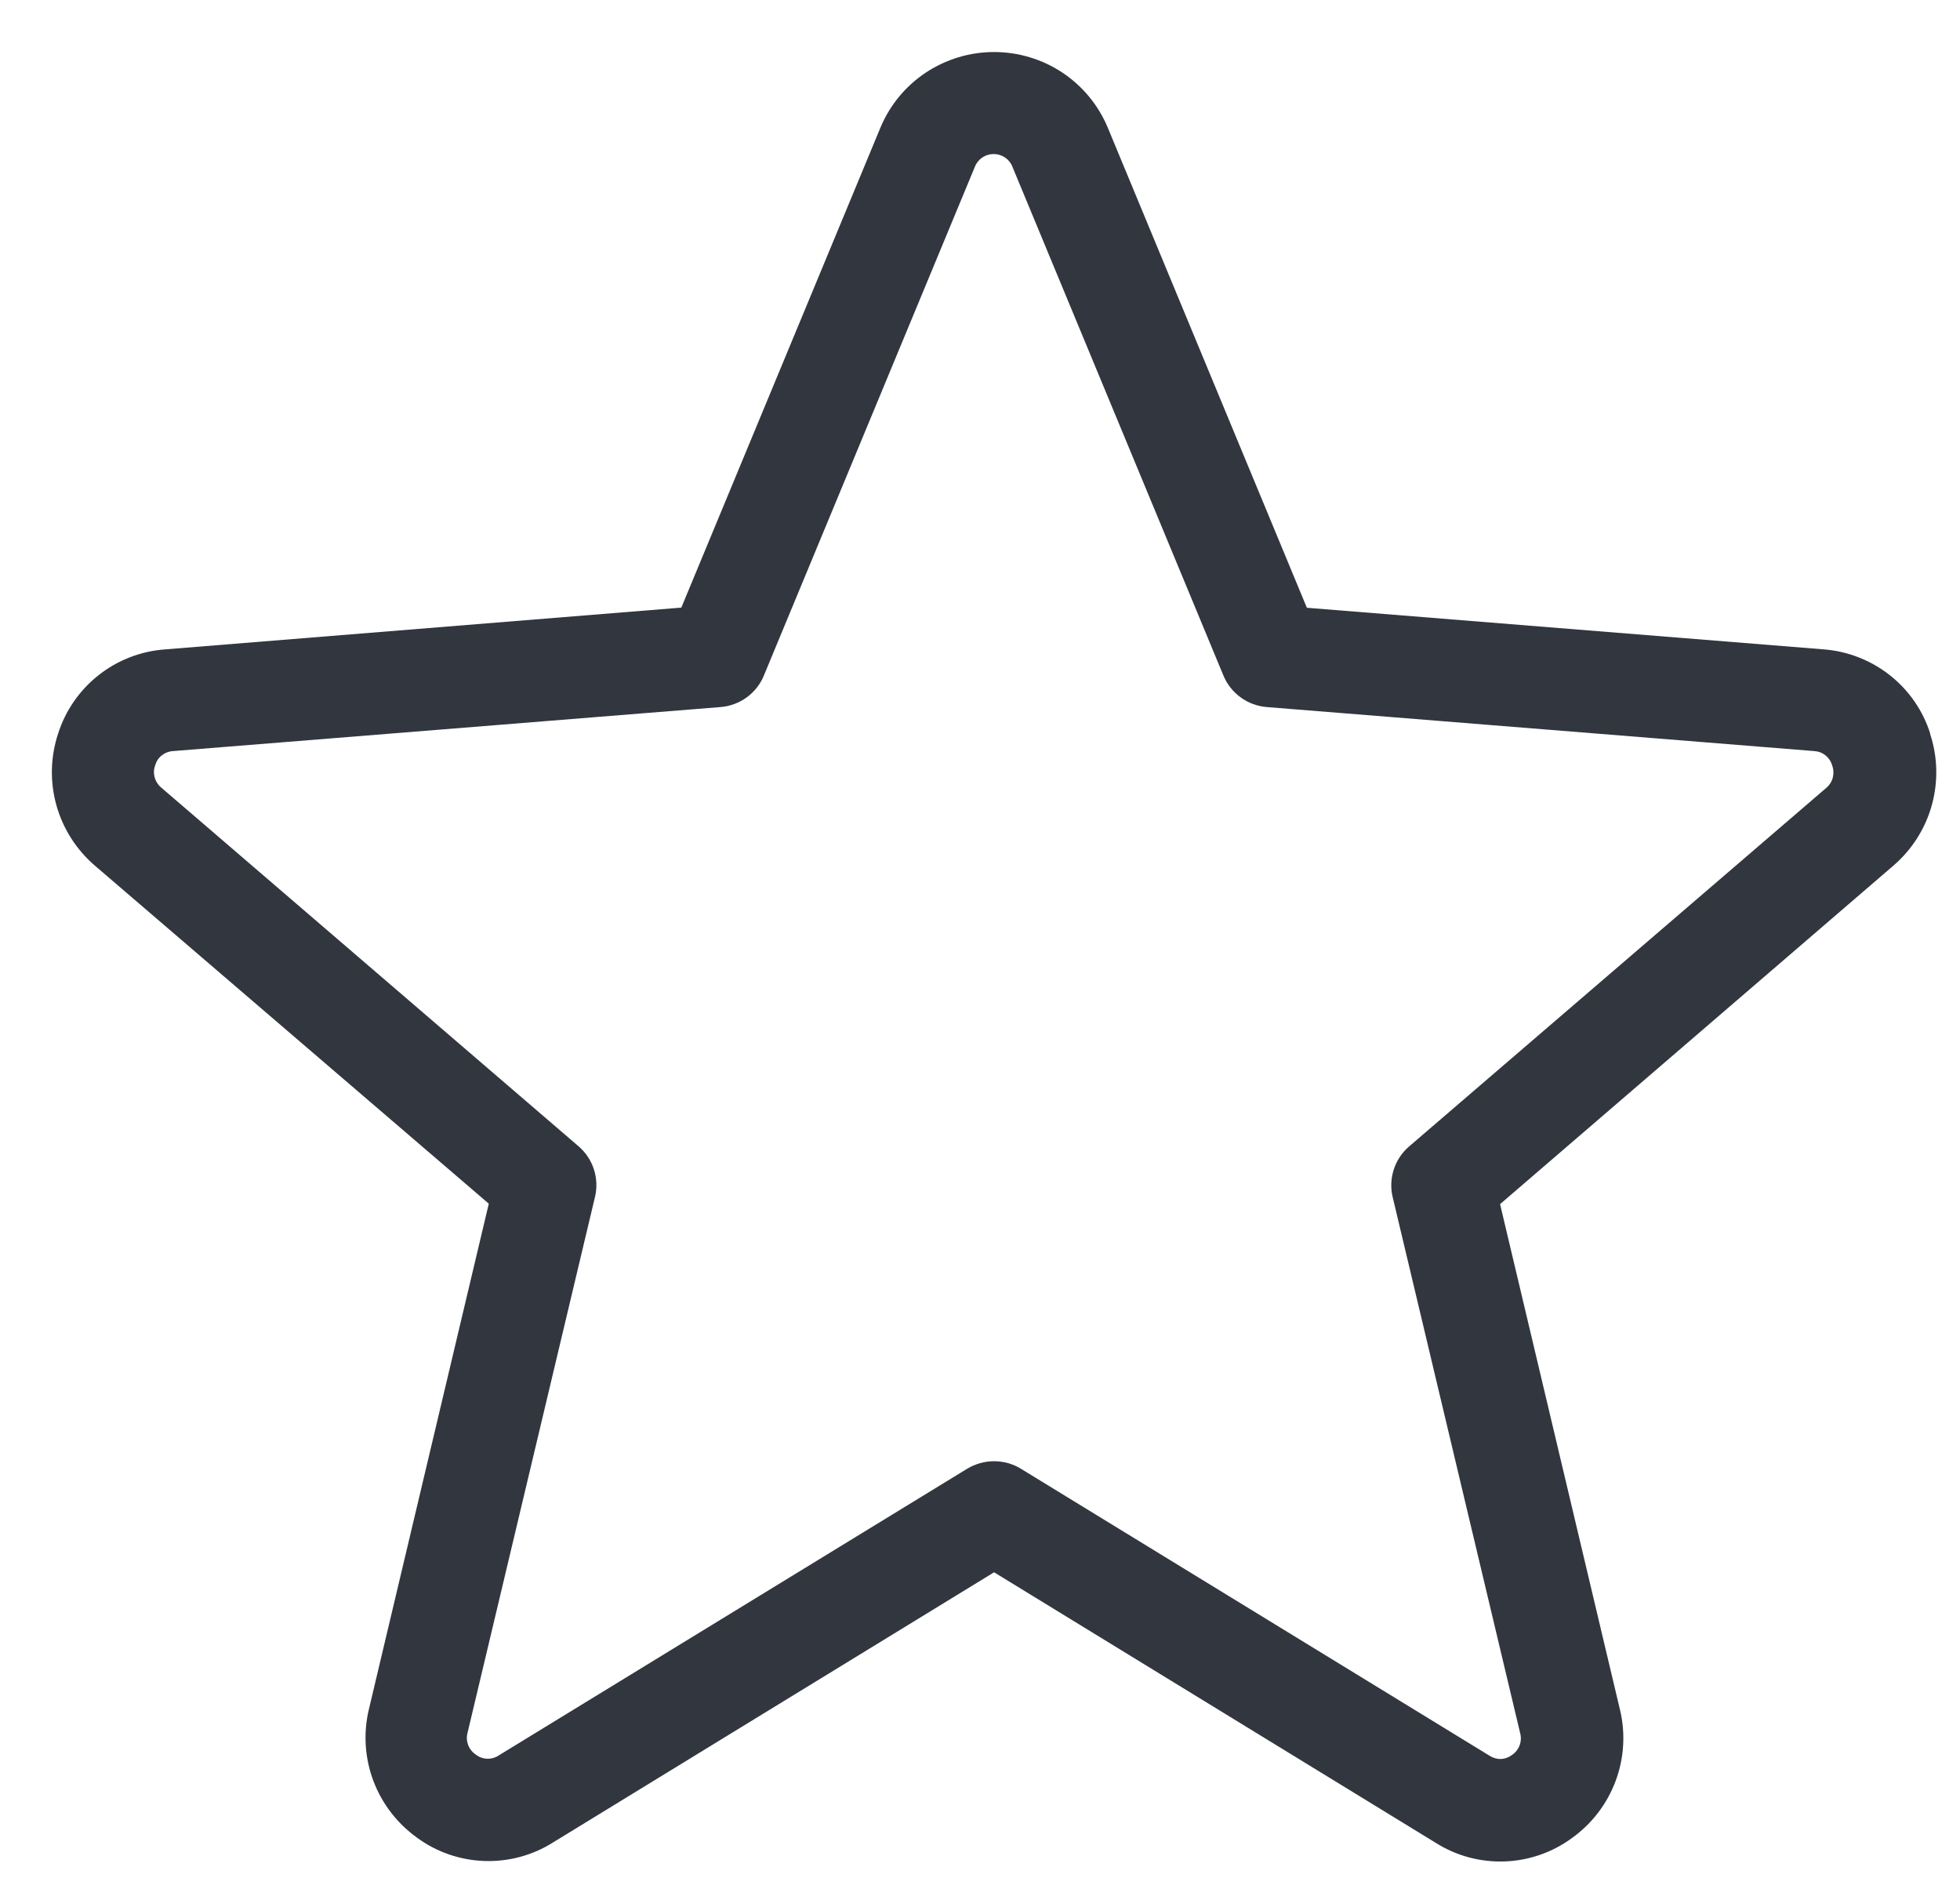 <svg xmlns="http://www.w3.org/2000/svg" id="Layer_1" viewBox="0 0 26 25"><path d="M25.605,9.73c-.097-.307-.285-.578-.539-.777-.254-.199-.562-.318-.884-.341l-6.846-.551-2.639-6.363c-.123-.298-.332-.553-.601-.733-.269-.179-.585-.275-.909-.275-.324,0-.64.096-.909.275-.269.179-.478.435-.601.733l-2.639,6.361-6.846.554c-.323.023-.631.142-.884.342-.254.2-.441.471-.538.778-.101.307-.109.636-.022.947.087.311.264.589.509.8l5.227,4.485-1.591,6.708c-.075.314-.054.643.059.945.113.302.314.564.576.753.259.192.571.3.893.312.323.012.641-.073.914-.245l5.852-3.584,5.861,3.59c.273.172.592.257.914.245.323-.012.634-.121.893-.312.263-.189.463-.451.576-.753.113-.302.134-.631.059-.945l-1.591-6.708,5.218-4.49c.245-.211.423-.49.509-.801.086-.311.079-.641-.023-.948ZM24.225,10.451l-5.533,4.755c-.094.081-.165.187-.203.305-.038.118-.044.245-.015.366l1.691,7.109c.015.054.012.111-.007.163-.019.052-.055.097-.101.128-.042.032-.093.051-.146.053-.053.002-.105-.013-.15-.042l-6.218-3.807c-.107-.066-.231-.1-.357-.1s-.249.035-.357.1l-6.218,3.805c-.044.029-.097.043-.15.041-.053-.002-.104-.02-.146-.053-.047-.03-.084-.075-.104-.127-.02-.052-.024-.11-.009-.164l1.691-7.109c.029-.121.023-.247-.015-.365-.038-.118-.109-.224-.203-.305l-5.533-4.755c-.043-.035-.075-.083-.09-.137-.015-.054-.013-.111.007-.163.015-.052.045-.098.088-.131.042-.033.094-.053.148-.056l7.263-.584c.125-.01.245-.054.347-.128.101-.074.181-.174.228-.29l2.799-6.748c.019-.05.054-.093.098-.123.044-.03.097-.046.151-.046s.106.016.151.046c.044.03.079.073.098.123l2.799,6.748c.048.116.127.216.229.29.101.074.221.118.346.128l7.263.584c.054.003.105.022.148.056.042.034.073.079.088.131.02.052.023.109.01.163-.014.054-.044.102-.087.138Z" fill="#31363f"></path></svg>